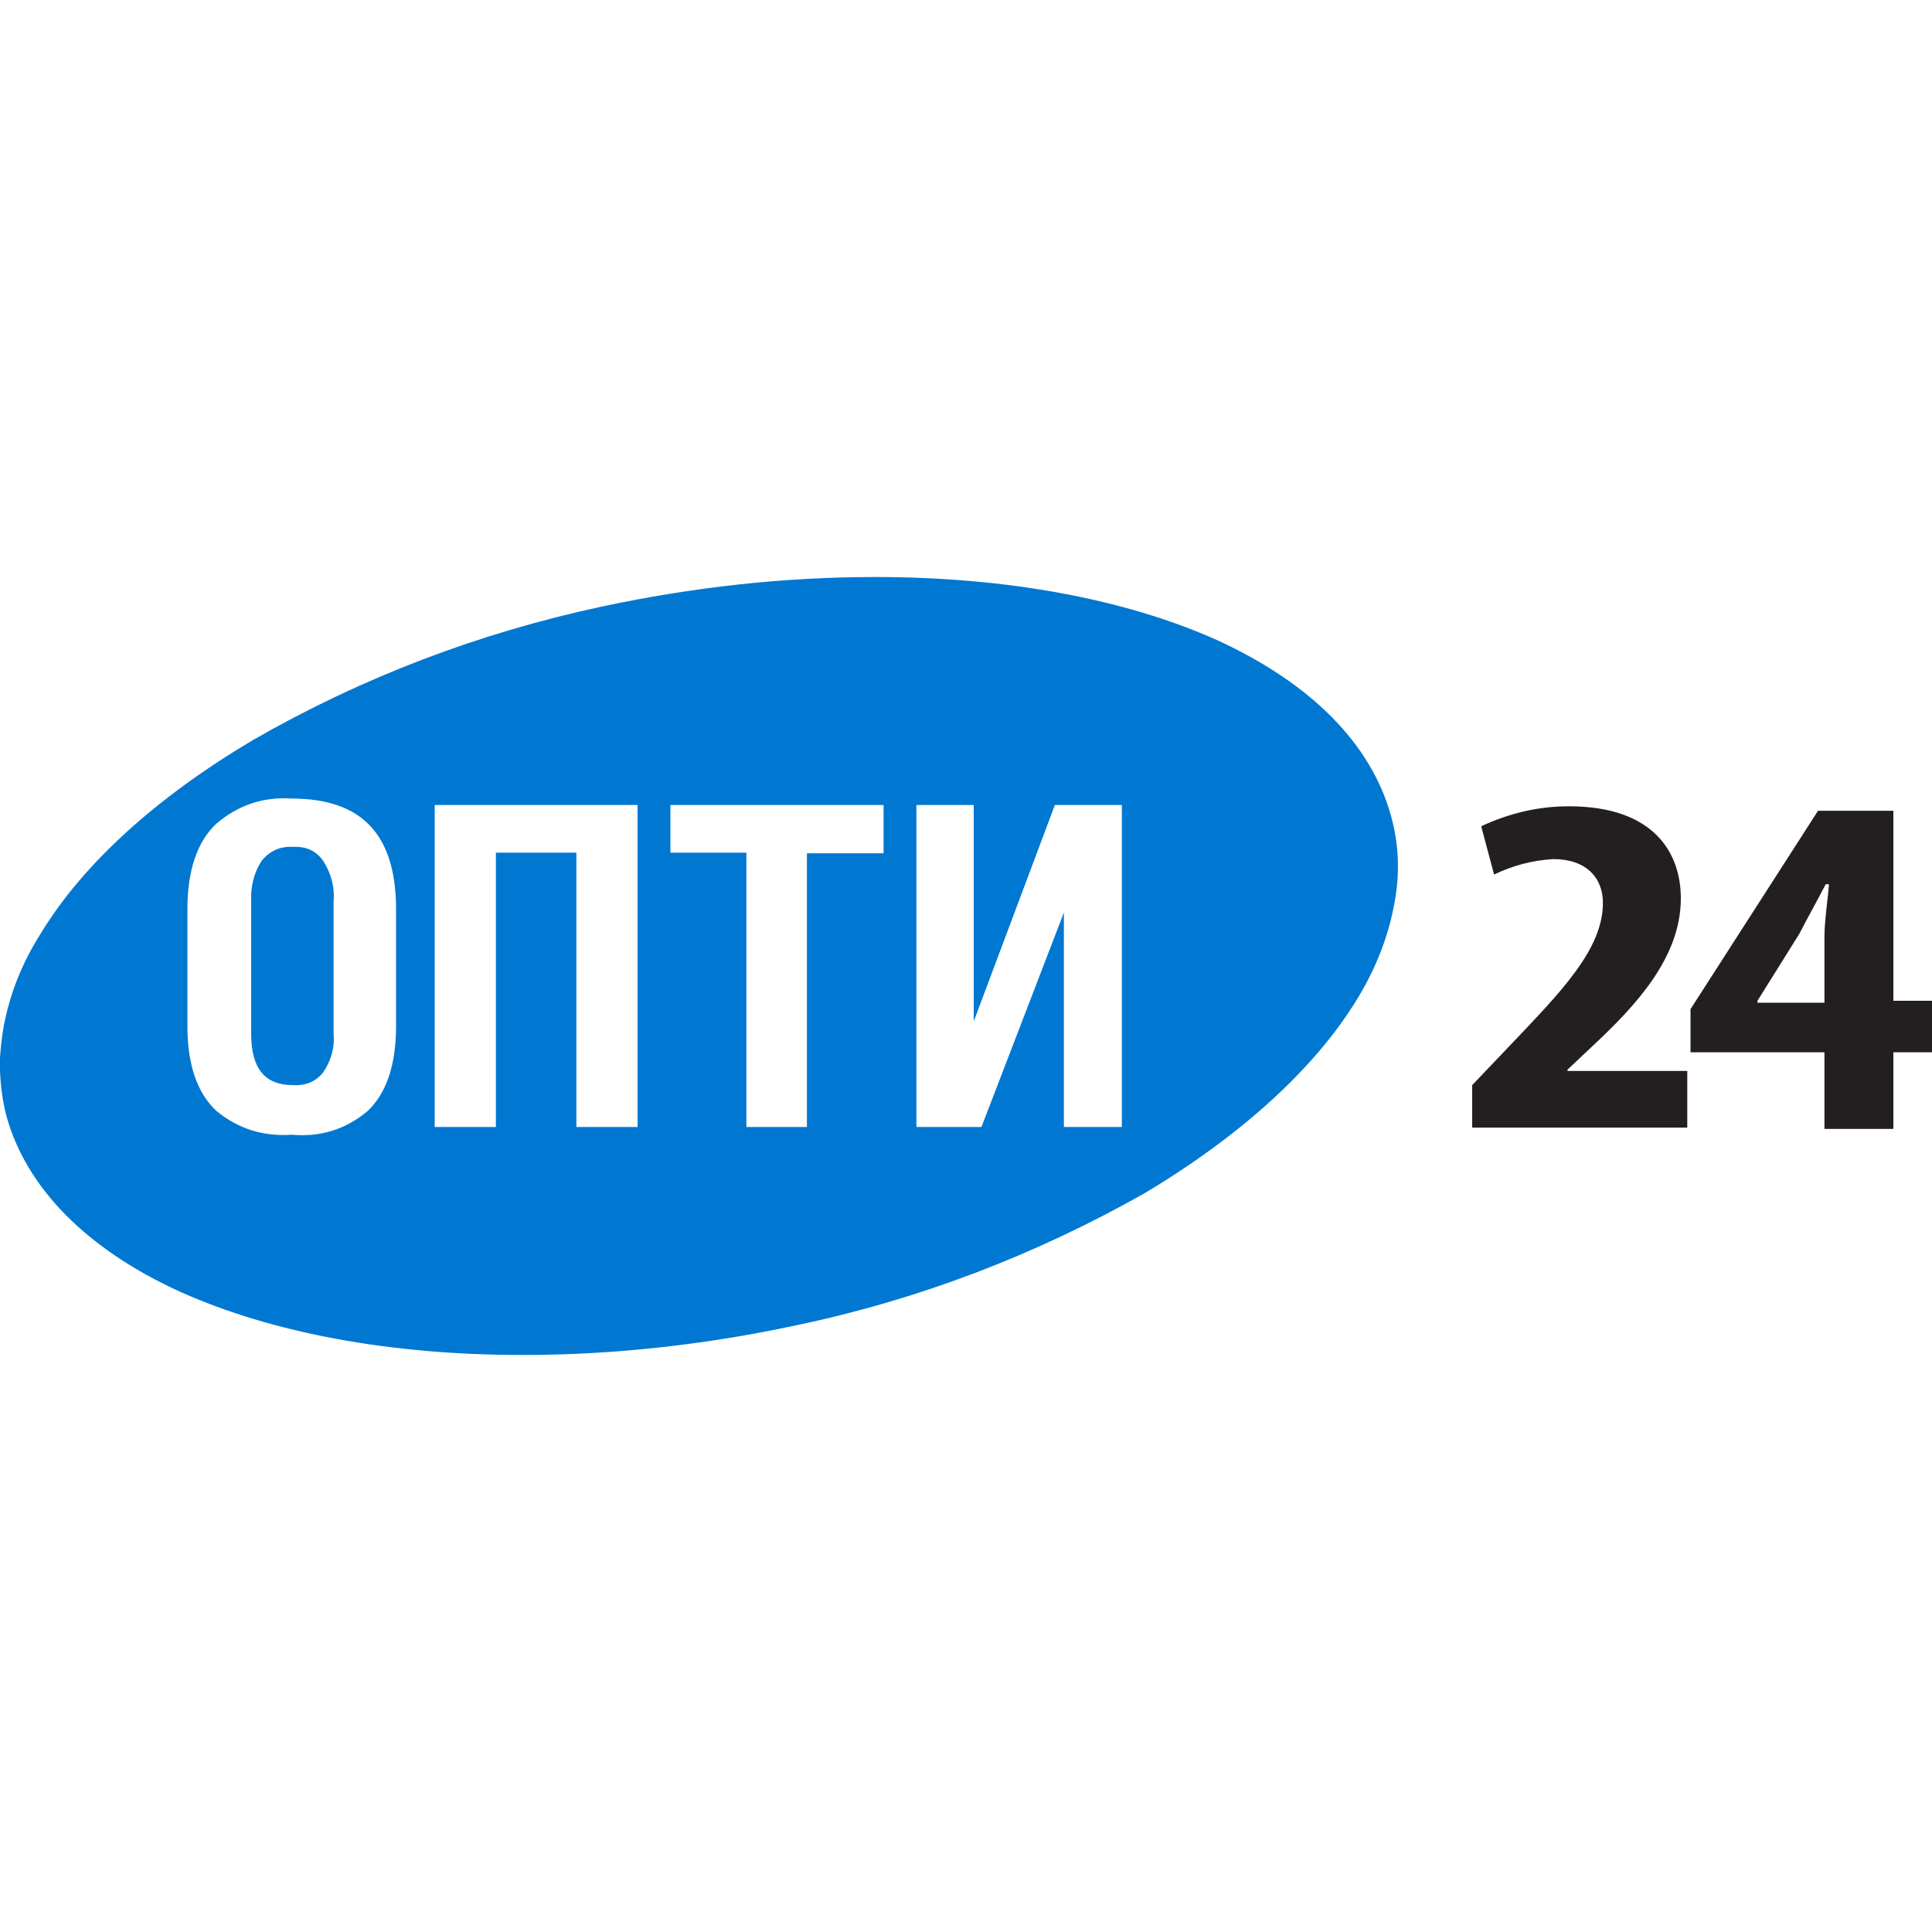 <?xml version="1.0" encoding="UTF-8"?>
<!DOCTYPE svg PUBLIC "-//W3C//DTD SVG 1.1//EN" "http://www.w3.org/Graphics/SVG/1.1/DTD/svg11.dtd">
<!-- Creator: CorelDRAW -->
<svg xmlns="http://www.w3.org/2000/svg" xml:space="preserve" width="30px" height="30px" version="1.1" style="shape-rendering:geometricPrecision; text-rendering:geometricPrecision; image-rendering:optimizeQuality; fill-rule:evenodd; clip-rule:evenodd"
viewBox="0 0 30 30"
 xmlns:xlink="http://www.w3.org/1999/xlink"
 xmlns:xodm="http://www.corel.com/coreldraw/odm/2003">
 <defs>
  <style type="text/css">
   <![CDATA[
    .fil1 {fill:#0078D2;fill-rule:nonzero}
    .fil0 {fill:#231F20;fill-rule:nonzero}
   ]]>
  </style>
 </defs>
 <g id="Слой_x0020_1">
  <g id="_2449469107168">
   <path class="fil0" d="M28.33 15.57l0 -1.02c0,-0.26 0.05,-0.55 0.07,-0.82l-0.05 0c-0.14,0.27 -0.26,0.48 -0.41,0.77l-0.65 1.04 0 0.03 1.04 0zm0 1.96l0 -1.19 -2.08 0 0 -0.67 1.98 -3.08 1.17 0 0 2.95 0.6 0 0 0.8 -0.6 0 0 1.19 -1.07 0z"/>
   <path class="fil1" d="M8.11 21.04c-2.05,0 -3.88,-0.34 -5.31,-0.98 -1.45,-0.66 -2.39,-1.61 -2.7,-2.73 -0.06,-0.23 -0.09,-0.46 -0.1,-0.7l0 -0.2c0.01,-0.17 0.03,-0.34 0.06,-0.51 0.1,-0.51 0.29,-0.98 0.57,-1.42 0.66,-1.09 1.8,-2.12 3.3,-3.01 1.69,-0.97 3.5,-1.66 5.41,-2.07 1.4,-0.3 2.82,-0.46 4.25,-0.46 2.04,0 3.88,0.34 5.31,0.98 1.46,0.67 2.39,1.61 2.7,2.73 0.13,0.47 0.14,0.94 0.04,1.42 -0.1,0.51 -0.3,0.99 -0.57,1.43 -0.66,1.08 -1.81,2.12 -3.3,3.01 -1.7,0.96 -3.5,1.65 -5.41,2.05 -1.4,0.3 -2.82,0.46 -4.25,0.46zm-3.58 -8.64c-0.44,-0.03 -0.83,0.1 -1.17,0.39 -0.3,0.28 -0.45,0.73 -0.45,1.33l0 1.81c0,0.6 0.15,1.04 0.45,1.32 0.34,0.28 0.73,0.4 1.17,0.37 0.44,0.04 0.83,-0.08 1.17,-0.36 0.3,-0.28 0.45,-0.72 0.45,-1.33l0 -1.81c0,-1.16 -0.53,-1.72 -1.62,-1.72zm11.99 1.77l0 3.33 0.9 0 0 -5 -1.04 0 -1.26 3.36 0 -3.36 -0.89 0 0 5 1.01 0 1.28 -3.33zm-6.11 -1.67l0 0.74 1.18 0 0 4.26 0.94 0 0 -4.25 1.19 0 0 -0.75 -3.31 0zm-2.71 0.74l1.25 0 0 4.26 0.95 0 0 -5 -3.15 0 0 5 0.95 0 0 -4.25 0 -0.01zm-3.15 3.61c-0.44,0 -0.65,-0.26 -0.65,-0.8l0 -2.05c-0.01,-0.23 0.04,-0.44 0.16,-0.63 0.13,-0.16 0.29,-0.23 0.49,-0.22 0.2,-0.01 0.36,0.06 0.47,0.22 0.12,0.19 0.18,0.4 0.16,0.63l0 2.05c0.02,0.22 -0.04,0.42 -0.16,0.6 -0.12,0.15 -0.28,0.21 -0.47,0.2l0 0z"/>
   <path class="fil0" d="M22.86 17.53l0 -0.68 0.6 -0.63c0.78,-0.82 1.43,-1.48 1.43,-2.2 0,-0.39 -0.26,-0.68 -0.77,-0.68 -0.33,0.02 -0.63,0.1 -0.92,0.24l-0.2 -0.75c0.43,-0.2 0.88,-0.31 1.36,-0.31 1.33,0 1.74,0.73 1.74,1.43 0,0.92 -0.7,1.67 -1.4,2.32l-0.36 0.34 0 0.02 1.86 0 0 0.88 -3.34 0 0 0.02z"/>
  </g>
 </g>
</svg>
